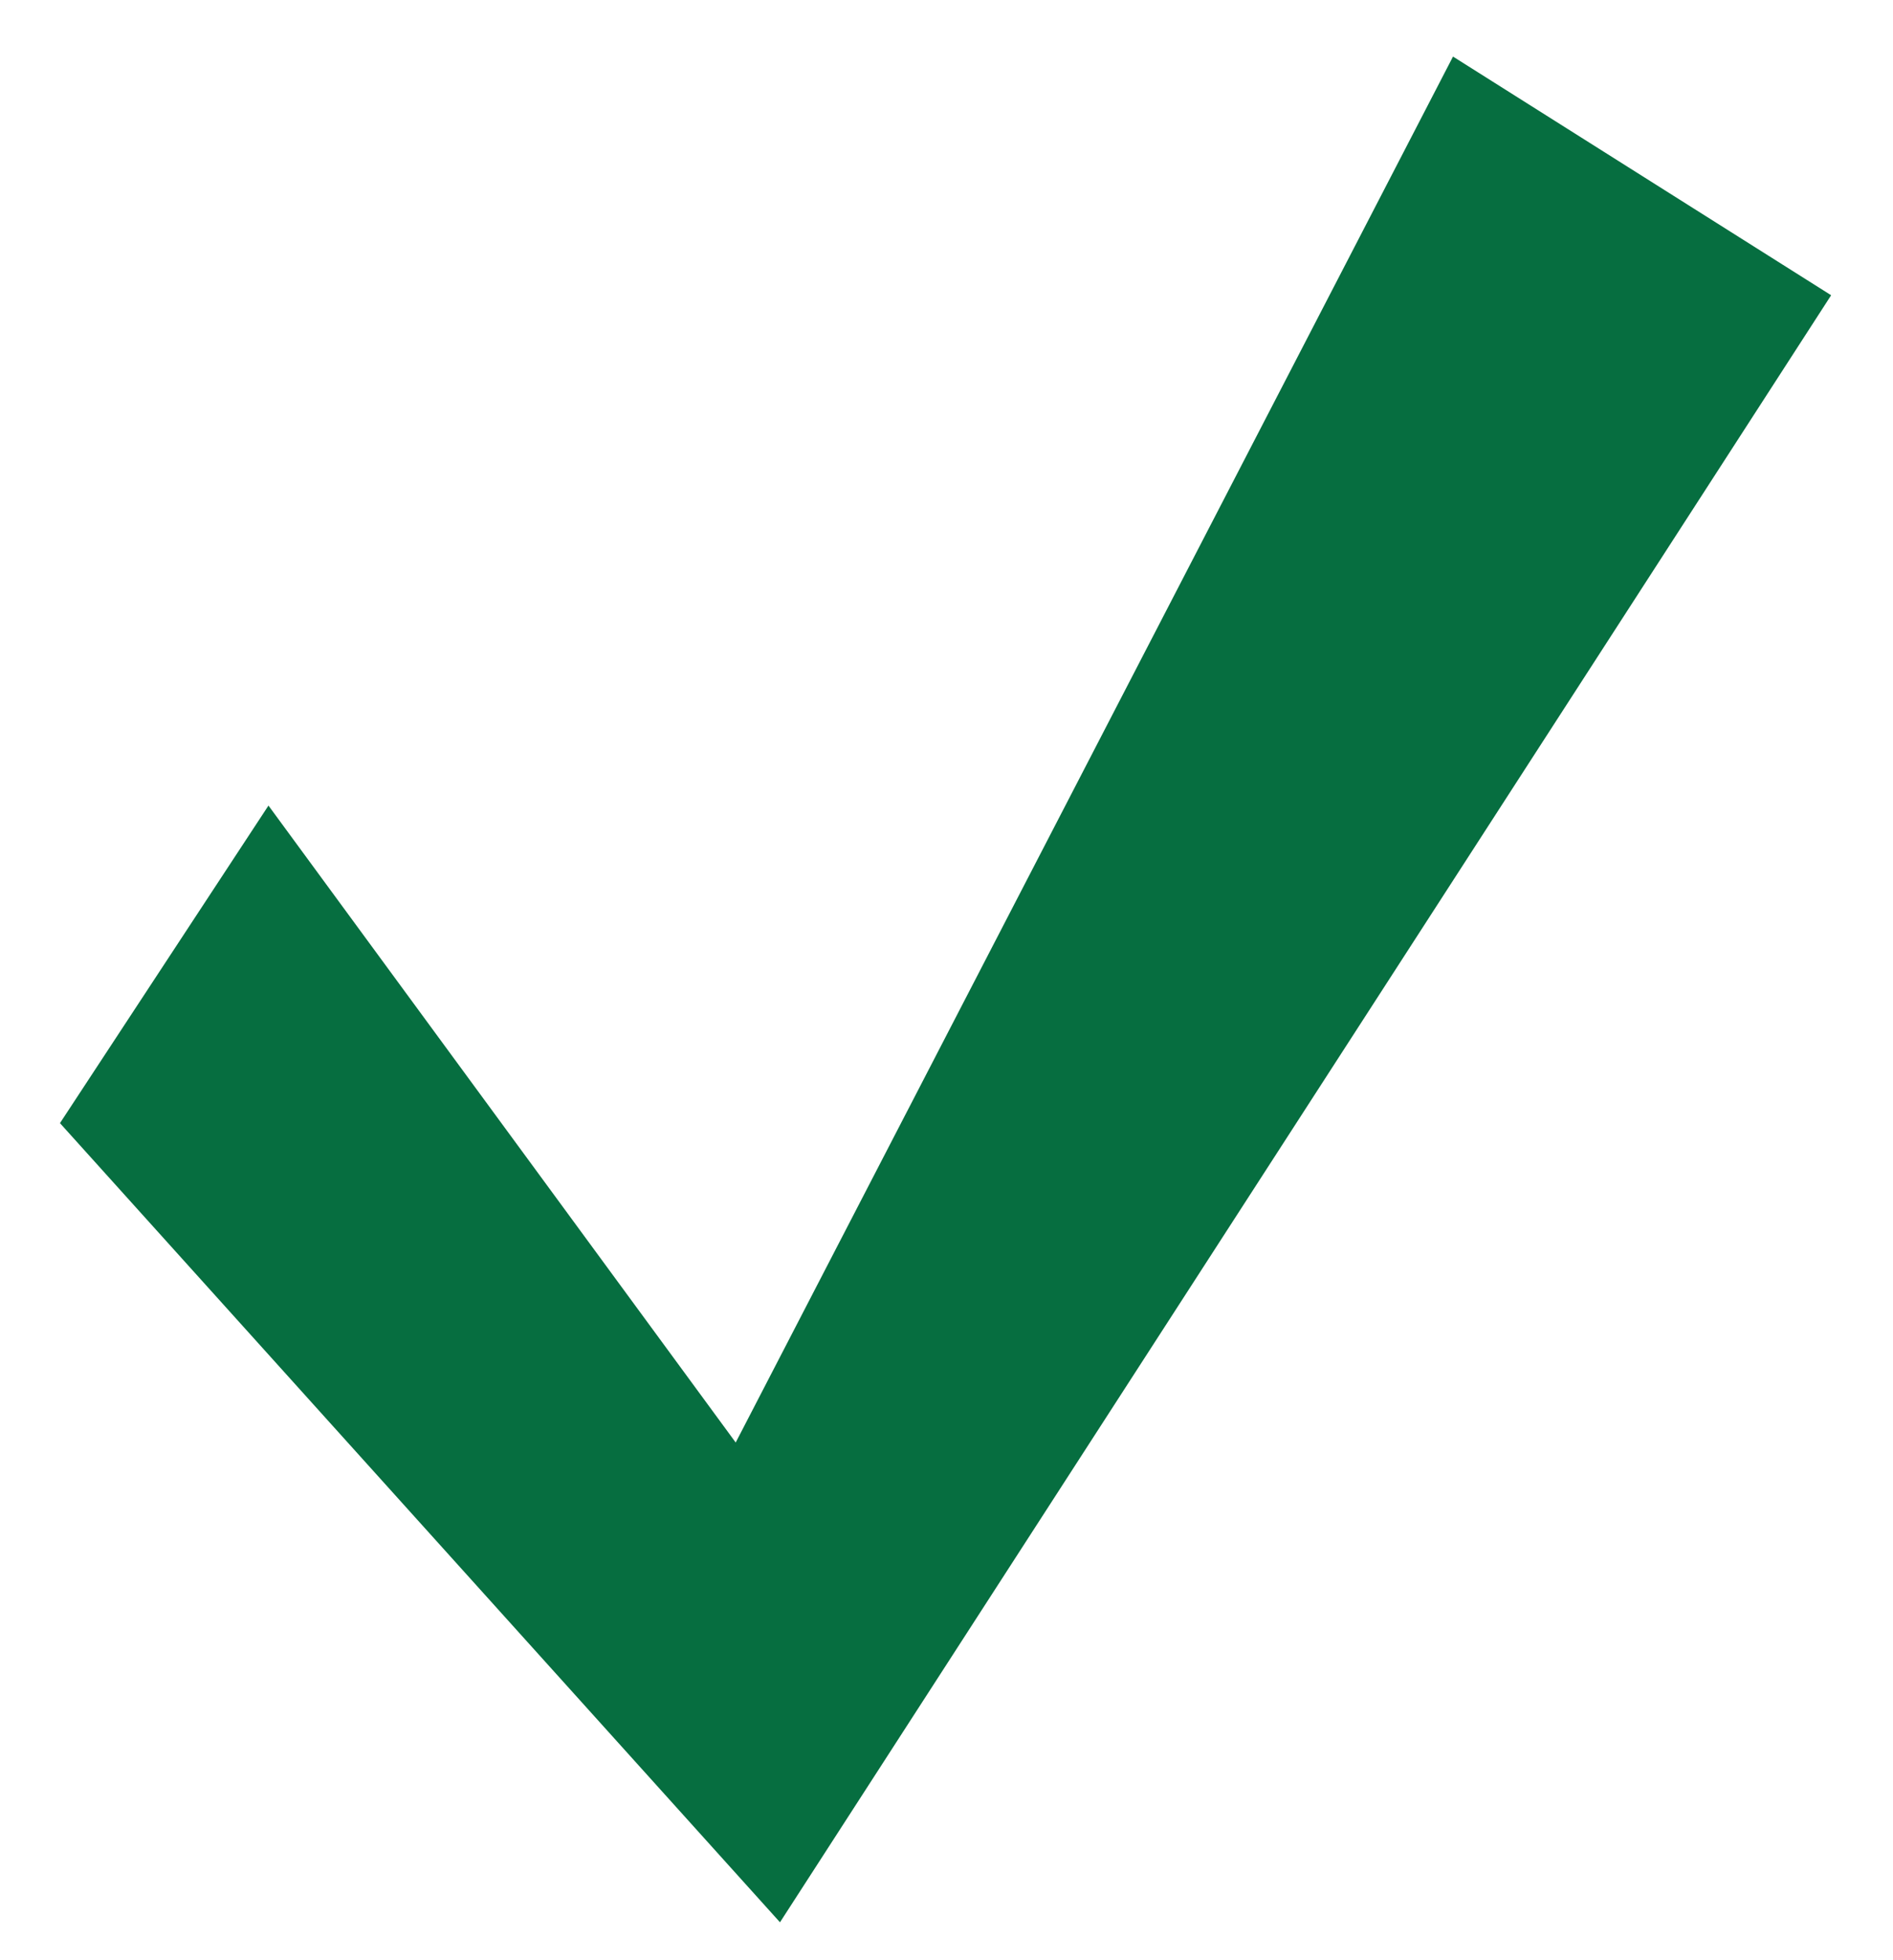 <?xml version="1.0" encoding="UTF-8"?> <svg xmlns="http://www.w3.org/2000/svg" width="28" height="29" viewBox="0 0 28 29" fill="none"><path d="M27.085 4.368L11.537 28.439L0.887 16.616L3.971 11.918L10.882 21.341L21.492 0.837L27.085 4.368Z" fill="#066E40"></path></svg> 